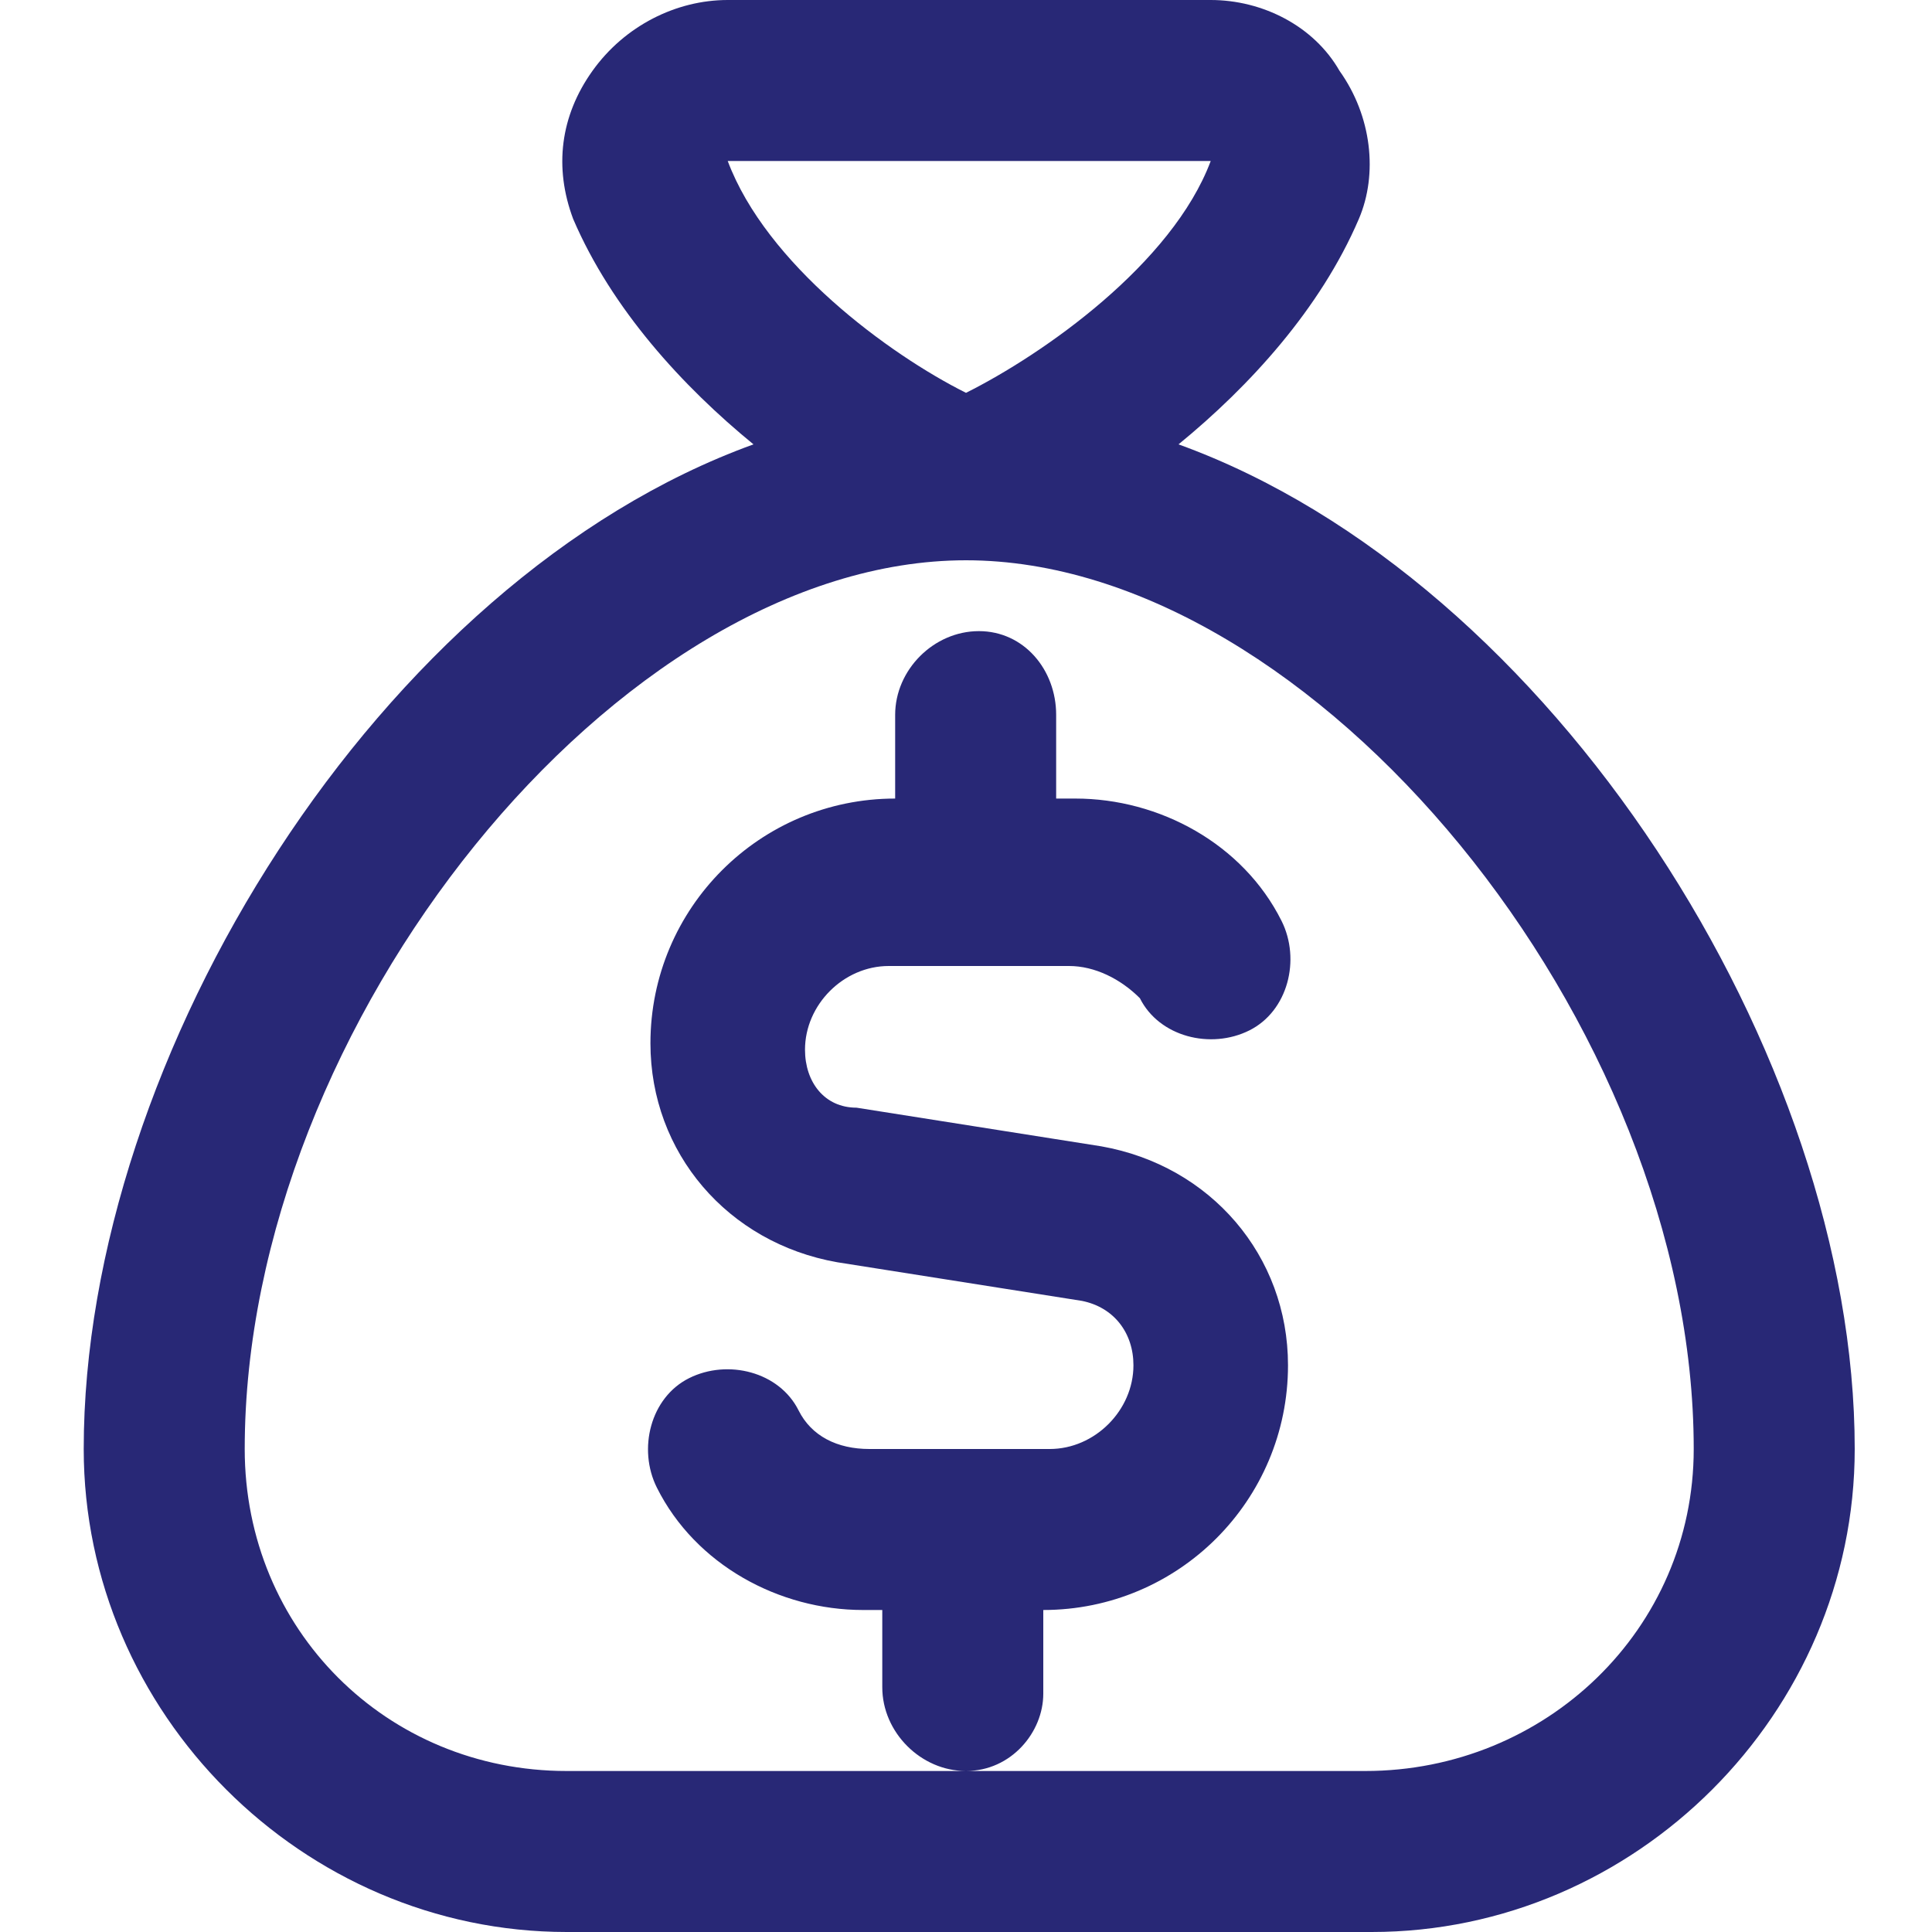 <?xml version="1.0" encoding="utf-8"?>
<!-- Generator: Adobe Illustrator 24.1.2, SVG Export Plug-In . SVG Version: 6.00 Build 0)  -->
<svg version="1.1" id="Layer_1" xmlns="http://www.w3.org/2000/svg" xmlns:xlink="http://www.w3.org/1999/xlink" x="0px" y="0px"
	 viewBox="0 0 30 30" style="enable-background:new 0 0 30 30;" xml:space="preserve">
<style type="text/css">
	.st0{clip-path:url(#SVGID_2_);}
	.st1{fill:#282876;}
</style>
<g>
	<defs>
		<rect id="SVGID_1_" y="0" width="30" height="30"/>
	</defs>
	<clipPath id="SVGID_2_">
		<use xlink:href="#SVGID_1_"  style="overflow:visible;"/>
	</clipPath>
	<g class="st0">
		<path class="st1" d="M18.3,6.9c1.1-0.9,2.2-2.1,2.8-3.5c0.3-0.7,0.2-1.6-0.3-2.3C20.4,0.4,19.6,0,18.8,0h-7.5
			c-0.8,0-1.6,0.4-2.1,1.1C8.7,1.8,8.6,2.6,8.9,3.4c0.6,1.4,1.7,2.6,2.8,3.5C5.9,9,1.3,16.4,1.3,22.5c0,4.1,3.4,7.5,7.5,7.5h12.5
			c4.1,0,7.5-3.4,7.5-7.5C28.8,16.4,24.1,9,18.3,6.9z M18.8,2.5c-0.6,1.6-2.6,3-3.8,3.6c-1.2-0.6-3.1-2-3.7-3.6L18.8,2.5z
			 M21.2,27.5H8.8c-2.8,0-5-2.2-5-5C3.8,15.9,9.6,8.7,15,8.7s11.3,7.2,11.3,13.8C26.3,25.3,24,27.5,21.2,27.5z M15,27.5
			c-0.7,0-1.3-0.6-1.3-1.3V25h-0.3c-1.3,0-2.6-0.7-3.2-1.9c-0.3-0.6-0.1-1.4,0.5-1.7c0.6-0.3,1.4-0.1,1.7,0.5
			c0.2,0.4,0.6,0.6,1.1,0.6h2.8c0.7,0,1.3-0.6,1.3-1.3c0-0.5-0.3-0.9-0.8-1l-3.8-0.6c-1.7-0.3-2.9-1.7-2.9-3.4
			c0-2.1,1.7-3.8,3.8-3.8v-1.3c0-0.7,0.6-1.3,1.3-1.3c0.7,0,1.2,0.6,1.2,1.3v1.3h0.3c1.3,0,2.6,0.7,3.2,1.9c0.3,0.6,0.1,1.4-0.5,1.7
			c-0.6,0.3-1.4,0.1-1.7-0.5C17.4,15.2,17,15,16.6,15h-2.8c-0.7,0-1.3,0.6-1.3,1.3c0,0.5,0.3,0.9,0.8,0.9l3.8,0.6
			c1.7,0.3,2.9,1.7,2.9,3.4c0,2.1-1.7,3.8-3.8,3.8v1.3C16.2,26.9,15.7,27.5,15,27.5z"/>
	</g>
</g>
</svg>
